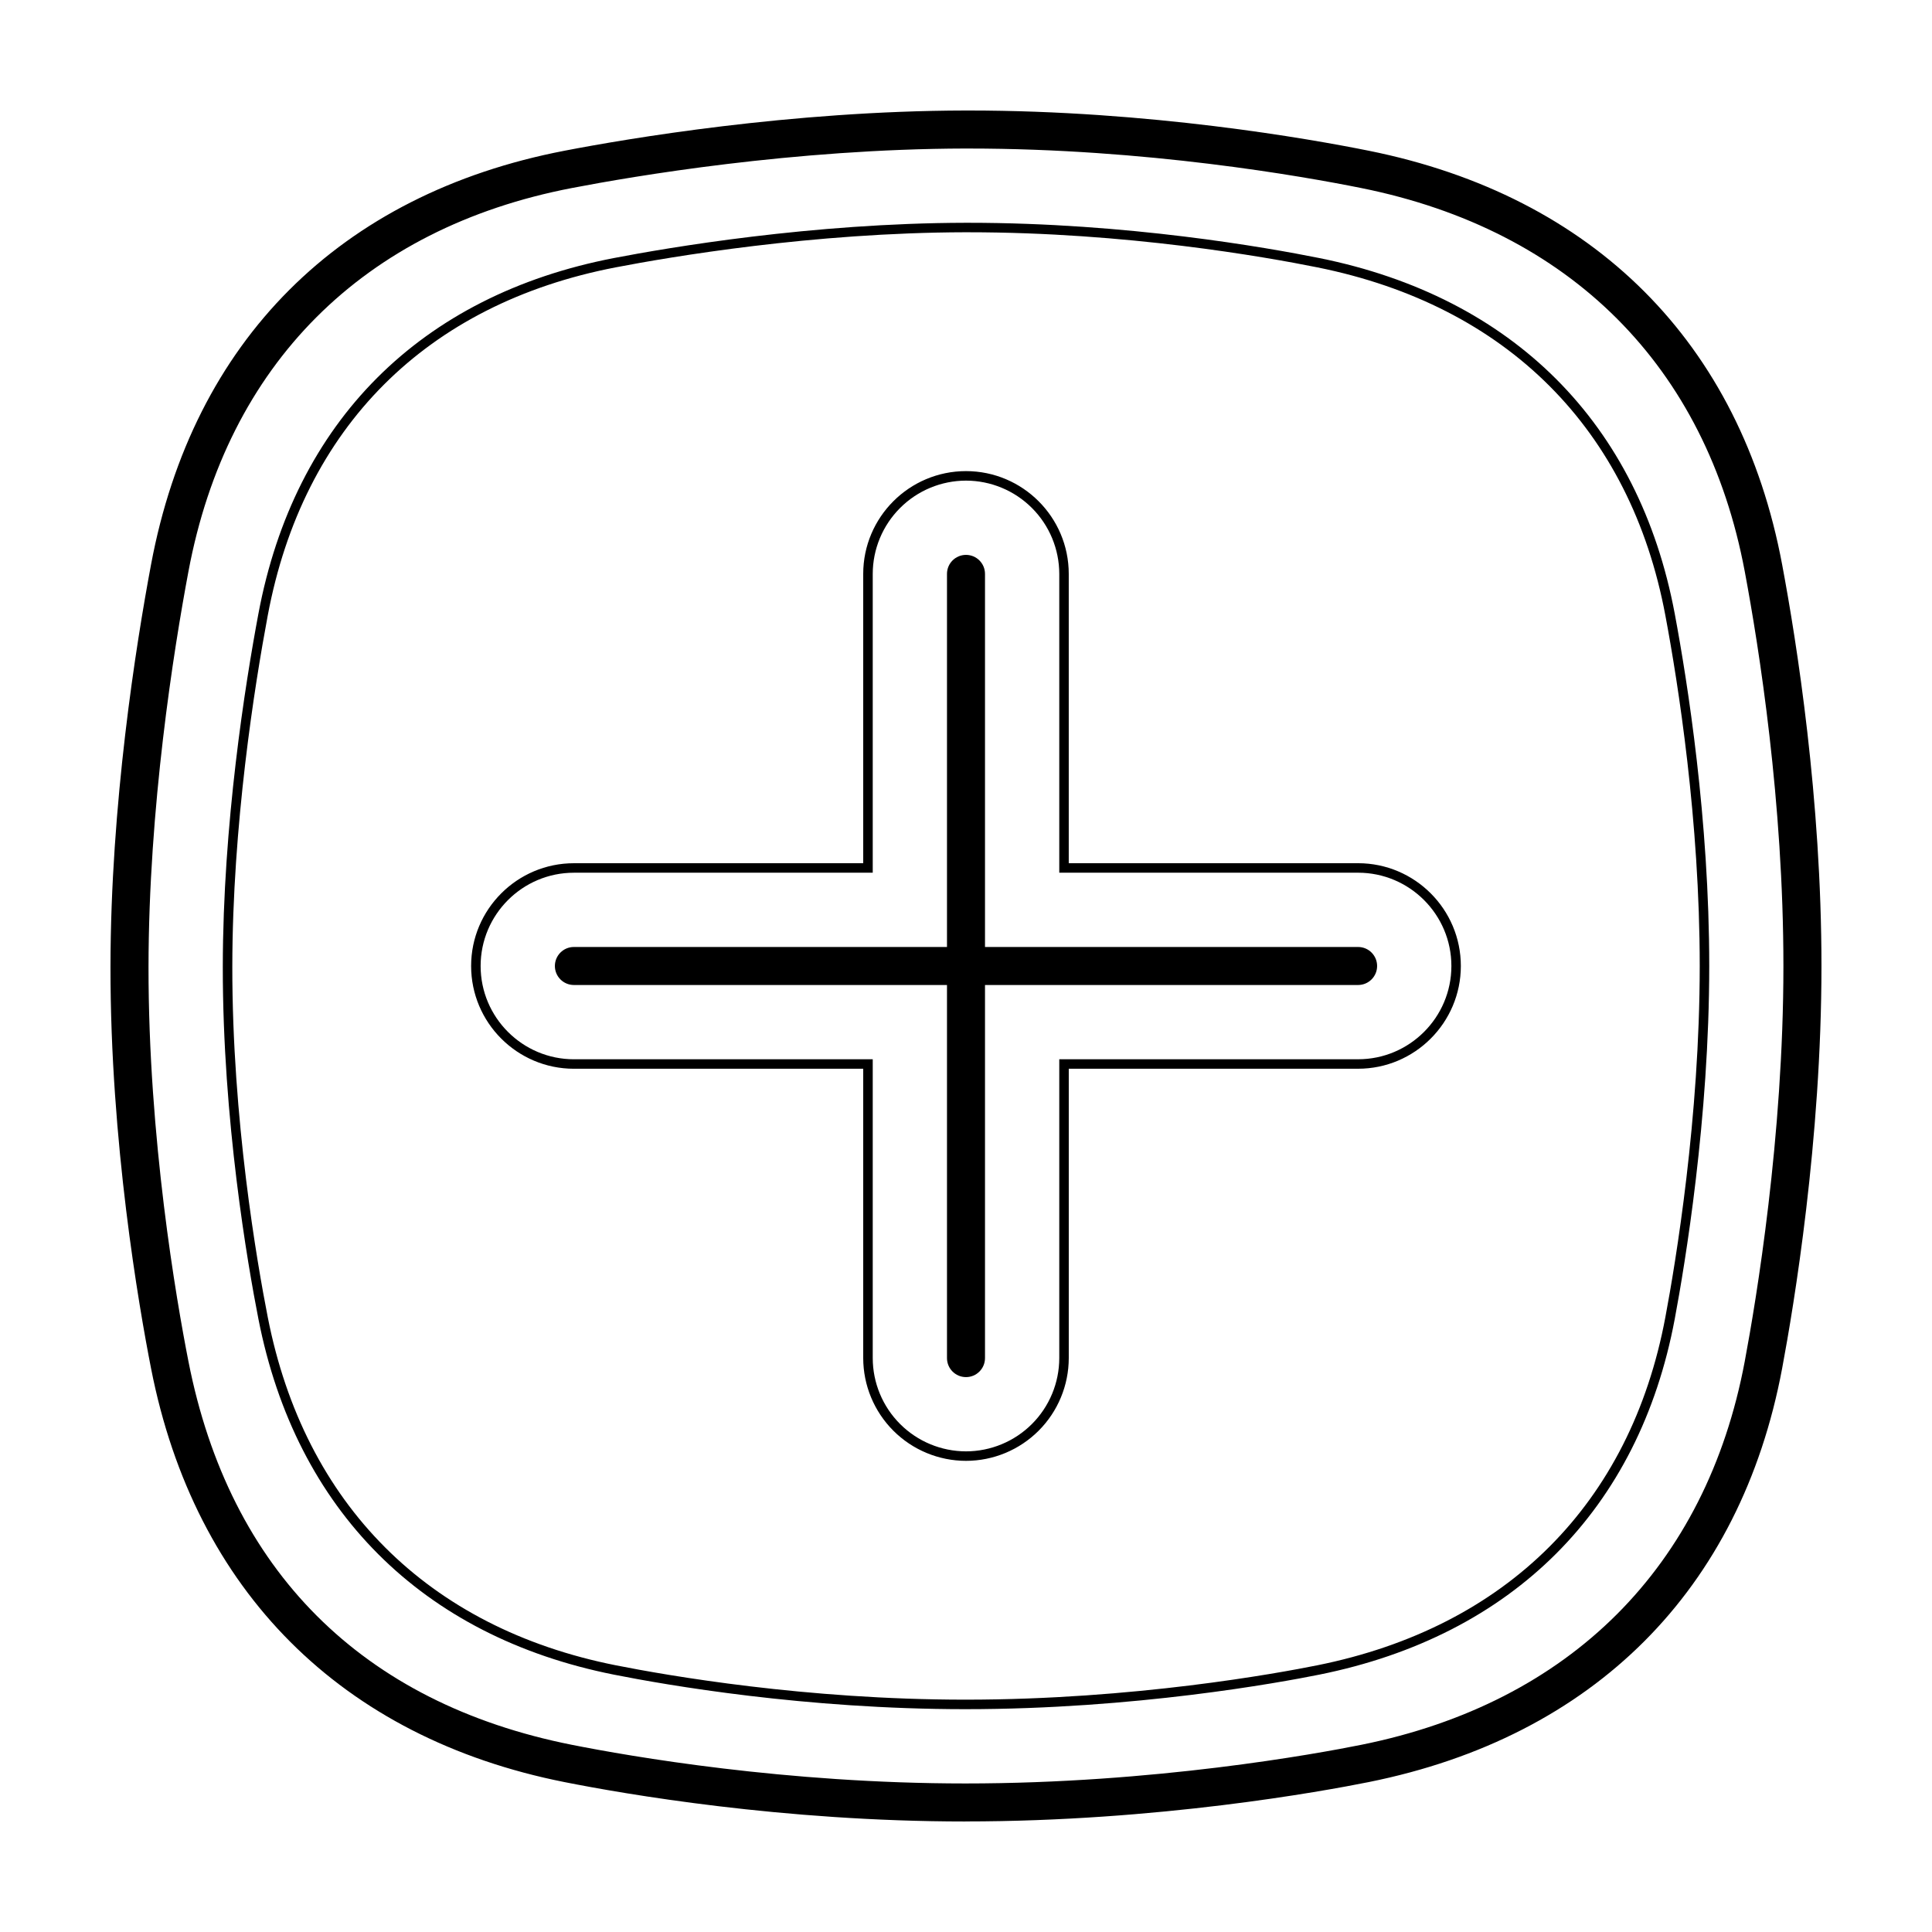 <?xml version="1.0" encoding="UTF-8"?>
<!-- Uploaded to: SVG Find, www.svgrepo.com, Generator: SVG Find Mixer Tools -->
<svg fill="#000000" width="800px" height="800px" version="1.1" viewBox="144 144 512 512" xmlns="http://www.w3.org/2000/svg">
 <g>
  <path d="m399.83 626.71c-48.488 0-90.449-7.301-106.24-10.438-59.086-11.742-97.992-50.664-109.55-109.58-3.25-16.566-10.809-60.105-10.762-106.48 0.039-43.07 6.758-85.305 10.758-106.64 11.098-59.223 50.016-98.16 109.58-109.63 16.465-3.176 59.77-10.562 106.2-10.656h0.91c47.871 0 90.082 7.457 106.01 10.66 59.637 12.004 98.547 50.934 109.54 109.62 3.902 20.766 10.43 62.203 10.43 106.43 0 46.078-7.289 89.934-10.422 106.65-11.004 58.684-49.906 97.617-109.54 109.62-12.176 2.445-55.852 10.434-106.91 10.434zm0.902-443.35h-0.891c-45.57 0.098-88.133 7.356-104.31 10.473-55.227 10.637-91.305 46.715-101.59 101.6-3.938 20.992-10.539 62.531-10.582 104.8-0.039 45.484 7.379 88.254 10.574 104.52 10.871 55.438 46.012 90.586 101.62 101.64 15.496 3.078 56.684 10.242 104.27 10.242 50.129 0 92.984-7.84 104.92-10.242 55.34-11.141 91.43-47.223 101.63-101.6 3.082-16.441 10.25-59.559 10.25-104.79 0-43.41-6.418-84.152-10.246-104.57-10.203-54.375-46.297-90.461-101.63-101.6-15.637-3.148-57.055-10.469-104.02-10.469z"/>
  <path d="m399.86 596.95c-42.543 0-79.328-6.402-93.168-9.152-50.809-10.102-84.266-43.559-94.203-94.227-2.852-14.539-9.48-52.738-9.445-93.383 0.035-37.801 5.93-74.848 9.441-93.562 9.543-50.91 43-84.379 94.211-94.242 14.453-2.781 52.461-9.262 93.16-9.344h0.797c41.984 0 78.992 6.535 92.965 9.344 51.293 10.324 84.746 43.793 94.203 94.242 3.414 18.227 9.145 54.594 9.145 93.371 0 40.406-6.398 78.891-9.145 93.562-9.457 50.445-42.914 83.91-94.203 94.238-10.664 2.144-48.949 9.152-93.754 9.152zm0.789-391.4h-0.789c-40.484 0.086-78.301 6.531-92.688 9.301-50.129 9.656-82.875 42.41-92.211 92.23-3.492 18.637-9.359 55.504-9.395 93.105-0.035 40.414 6.559 78.43 9.395 92.891 9.73 49.594 42.48 82.352 92.223 92.242 13.766 2.734 50.355 9.109 92.676 9.109 44.57 0 82.645-6.973 93.25-9.109 50.227-10.113 82.977-42.863 92.227-92.23 2.742-14.602 9.109-52.906 9.109-93.098 0-38.57-5.703-74.766-9.109-92.906-9.25-49.367-42.004-82.125-92.227-92.23-13.887-2.797-50.703-9.301-92.461-9.301z"/>
  <path d="m503.91 394.96h-98.875v-98.875c0-2.781-2.254-5.035-5.035-5.035-2.785 0-5.039 2.254-5.039 5.035v98.875h-98.875c-2.781 0-5.035 2.254-5.035 5.039 0 2.781 2.254 5.035 5.035 5.035h98.875v98.875c0 2.781 2.254 5.039 5.039 5.039 2.781 0 5.035-2.258 5.035-5.039v-98.875h98.875c2.781 0 5.039-2.254 5.039-5.035 0-2.785-2.258-5.039-5.039-5.039z"/>
  <path d="m400 531.14c-7.223-0.008-14.145-2.879-19.25-7.984-5.106-5.106-7.981-12.031-7.988-19.25v-76.676h-76.676c-15.02 0-27.234-12.219-27.234-27.234 0-15.02 12.219-27.234 27.234-27.234h76.676v-76.68c0-15.02 12.219-27.234 27.234-27.234 15.02 0 27.234 12.219 27.234 27.234v76.676h76.676c15.02 0 27.234 12.219 27.234 27.234 0 15.02-12.219 27.234-27.234 27.234l-76.672 0.004v76.676c-0.008 7.219-2.879 14.145-7.984 19.25-5.109 5.106-12.031 7.977-19.25 7.984zm-103.91-155.86c-13.629 0-24.719 11.09-24.719 24.719s11.09 24.719 24.719 24.719h79.195v79.195-0.004c0.008 6.551 2.613 12.836 7.25 17.469 4.633 4.633 10.914 7.238 17.469 7.246 6.551-0.008 12.832-2.613 17.469-7.246 4.633-4.633 7.238-10.918 7.246-17.469v-79.195h79.195c13.629 0 24.719-11.09 24.719-24.719s-11.09-24.719-24.719-24.719l-79.195 0.004v-79.195c-0.008-6.551-2.613-12.832-7.246-17.465-4.637-4.637-10.918-7.242-17.469-7.25-6.555 0.008-12.836 2.613-17.469 7.25-4.637 4.633-7.242 10.914-7.25 17.465v79.195z"/>
 </g>
</svg>